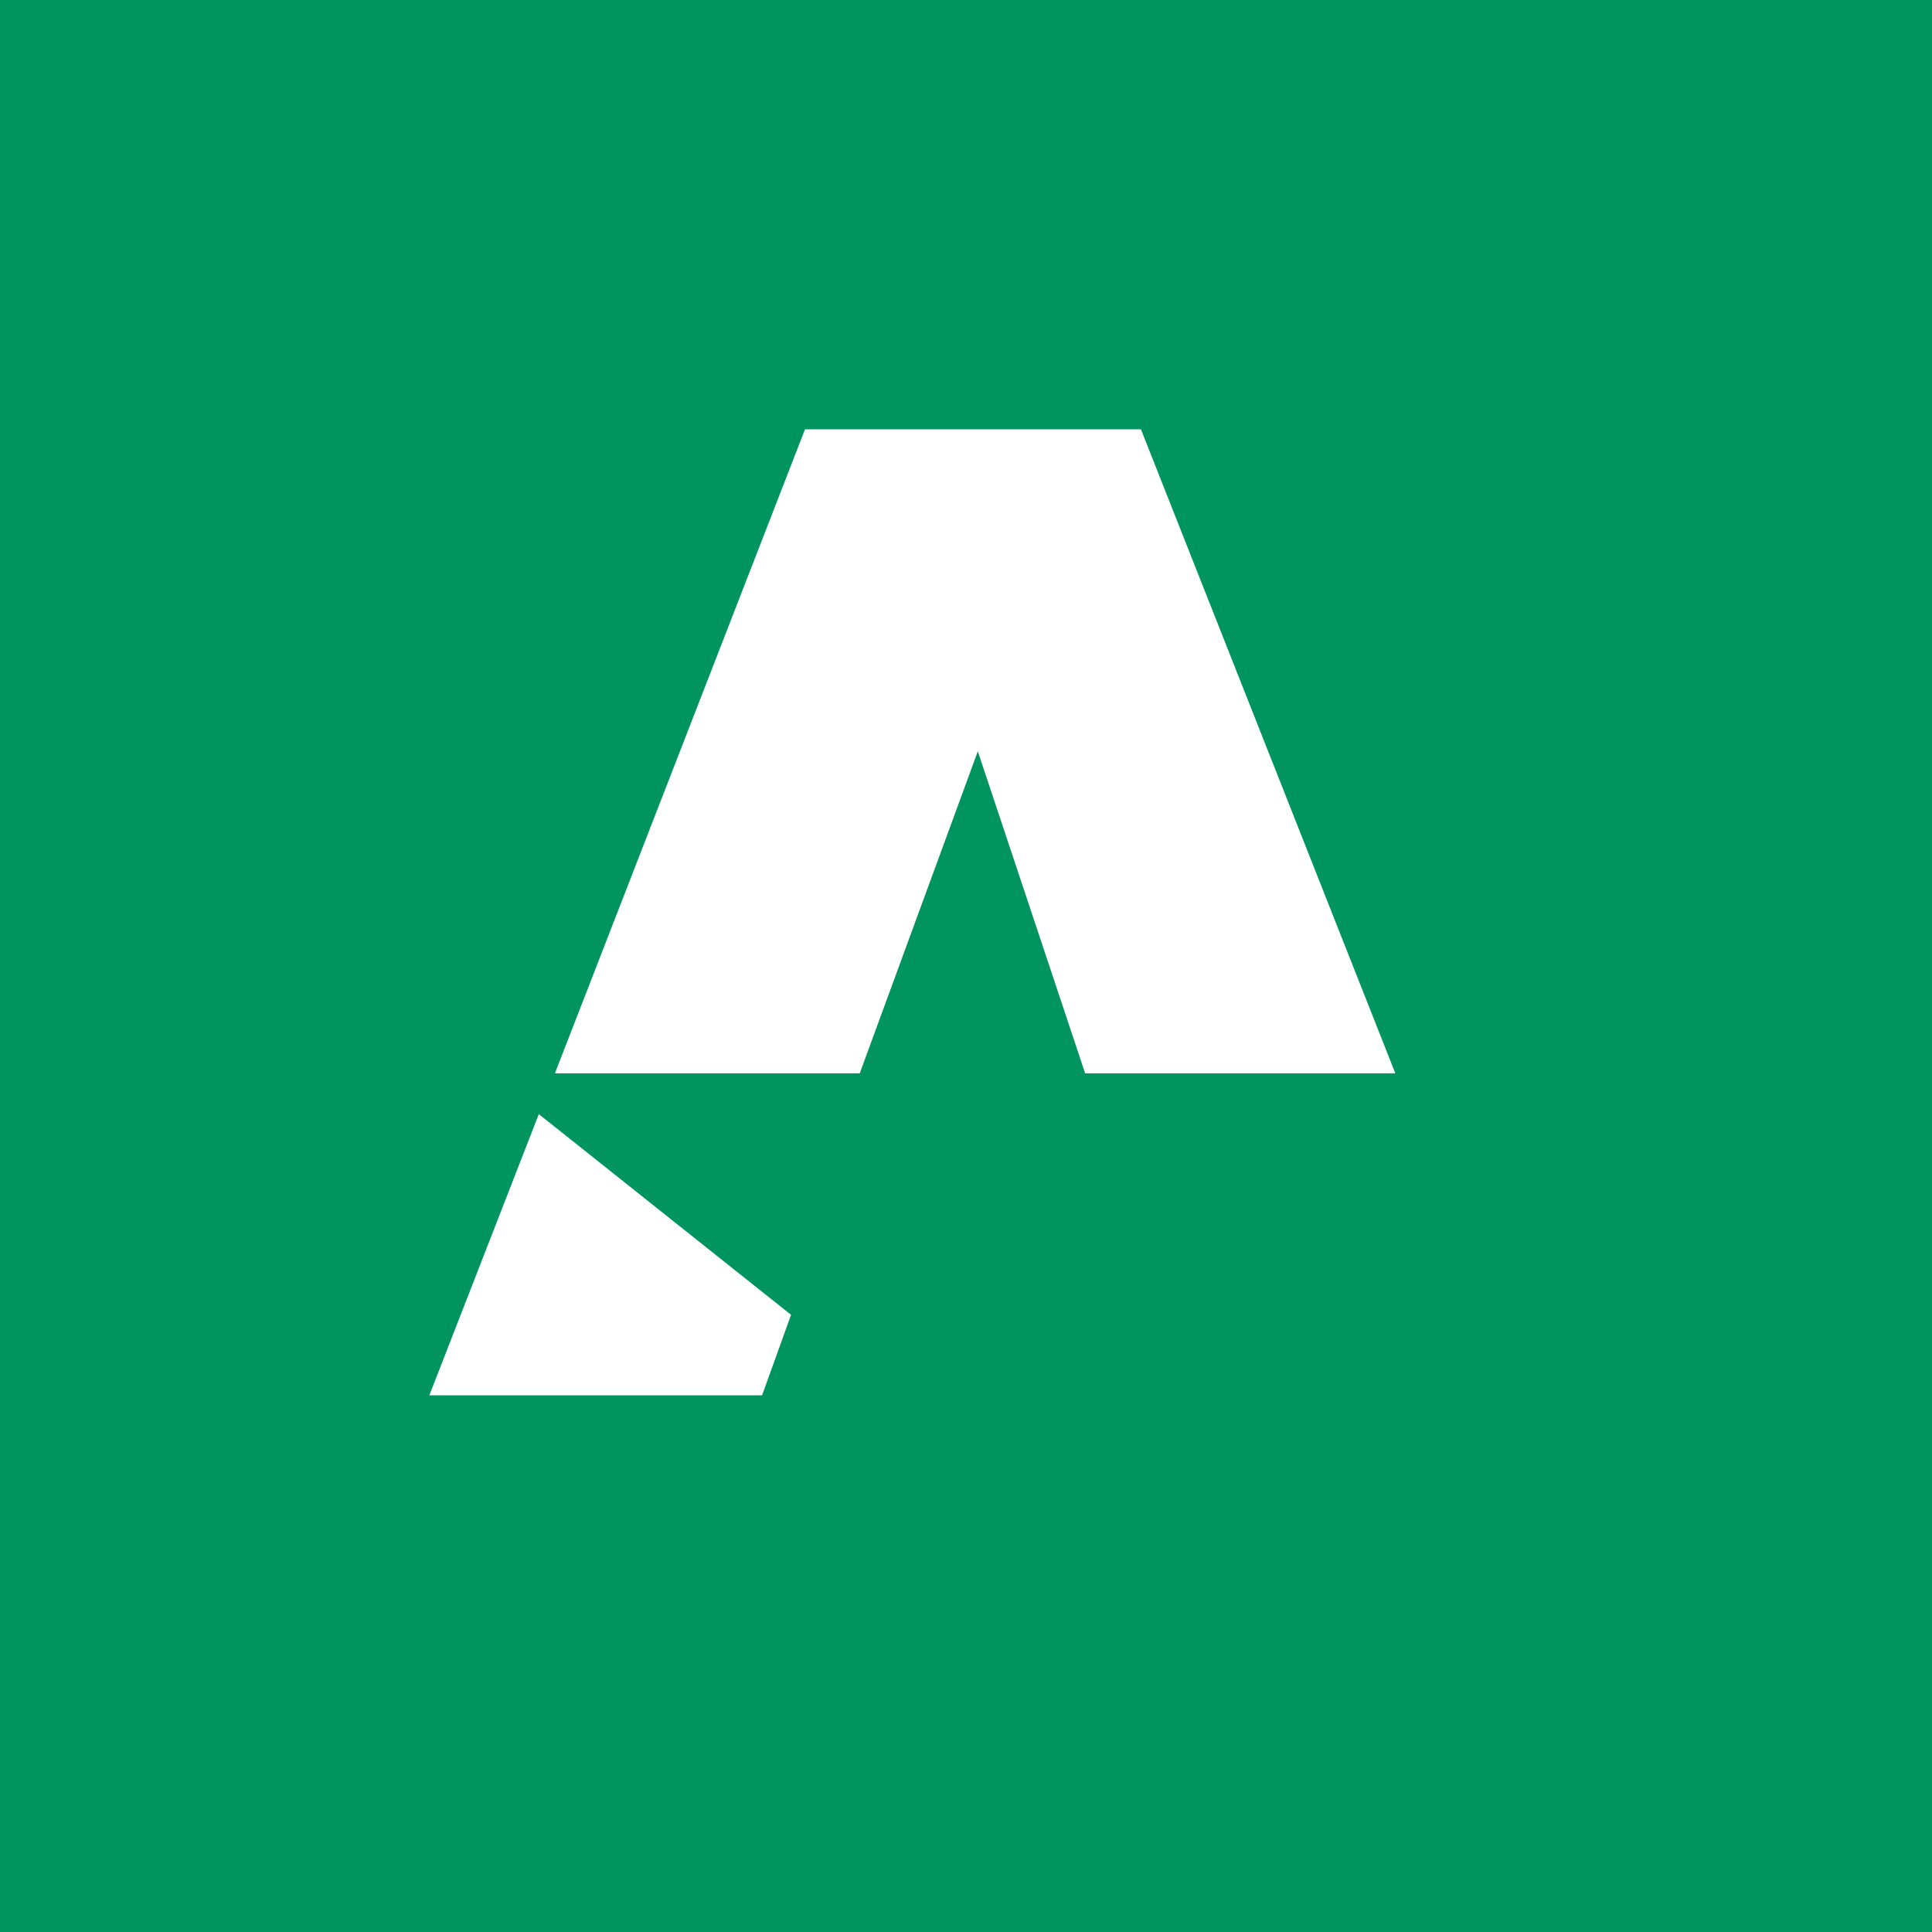 <svg xmlns="http://www.w3.org/2000/svg" width="18" height="18"><path fill="#009460" d="M0 0h18v18H0z"/><path d="M5.17 10L7.5 4h3.13L13 10h-2.89l-1-3-1.1 3H5.18zm-.15.38L4 13h3.1l.27-.75-2.35-1.87z" fill="#fff"/></svg>